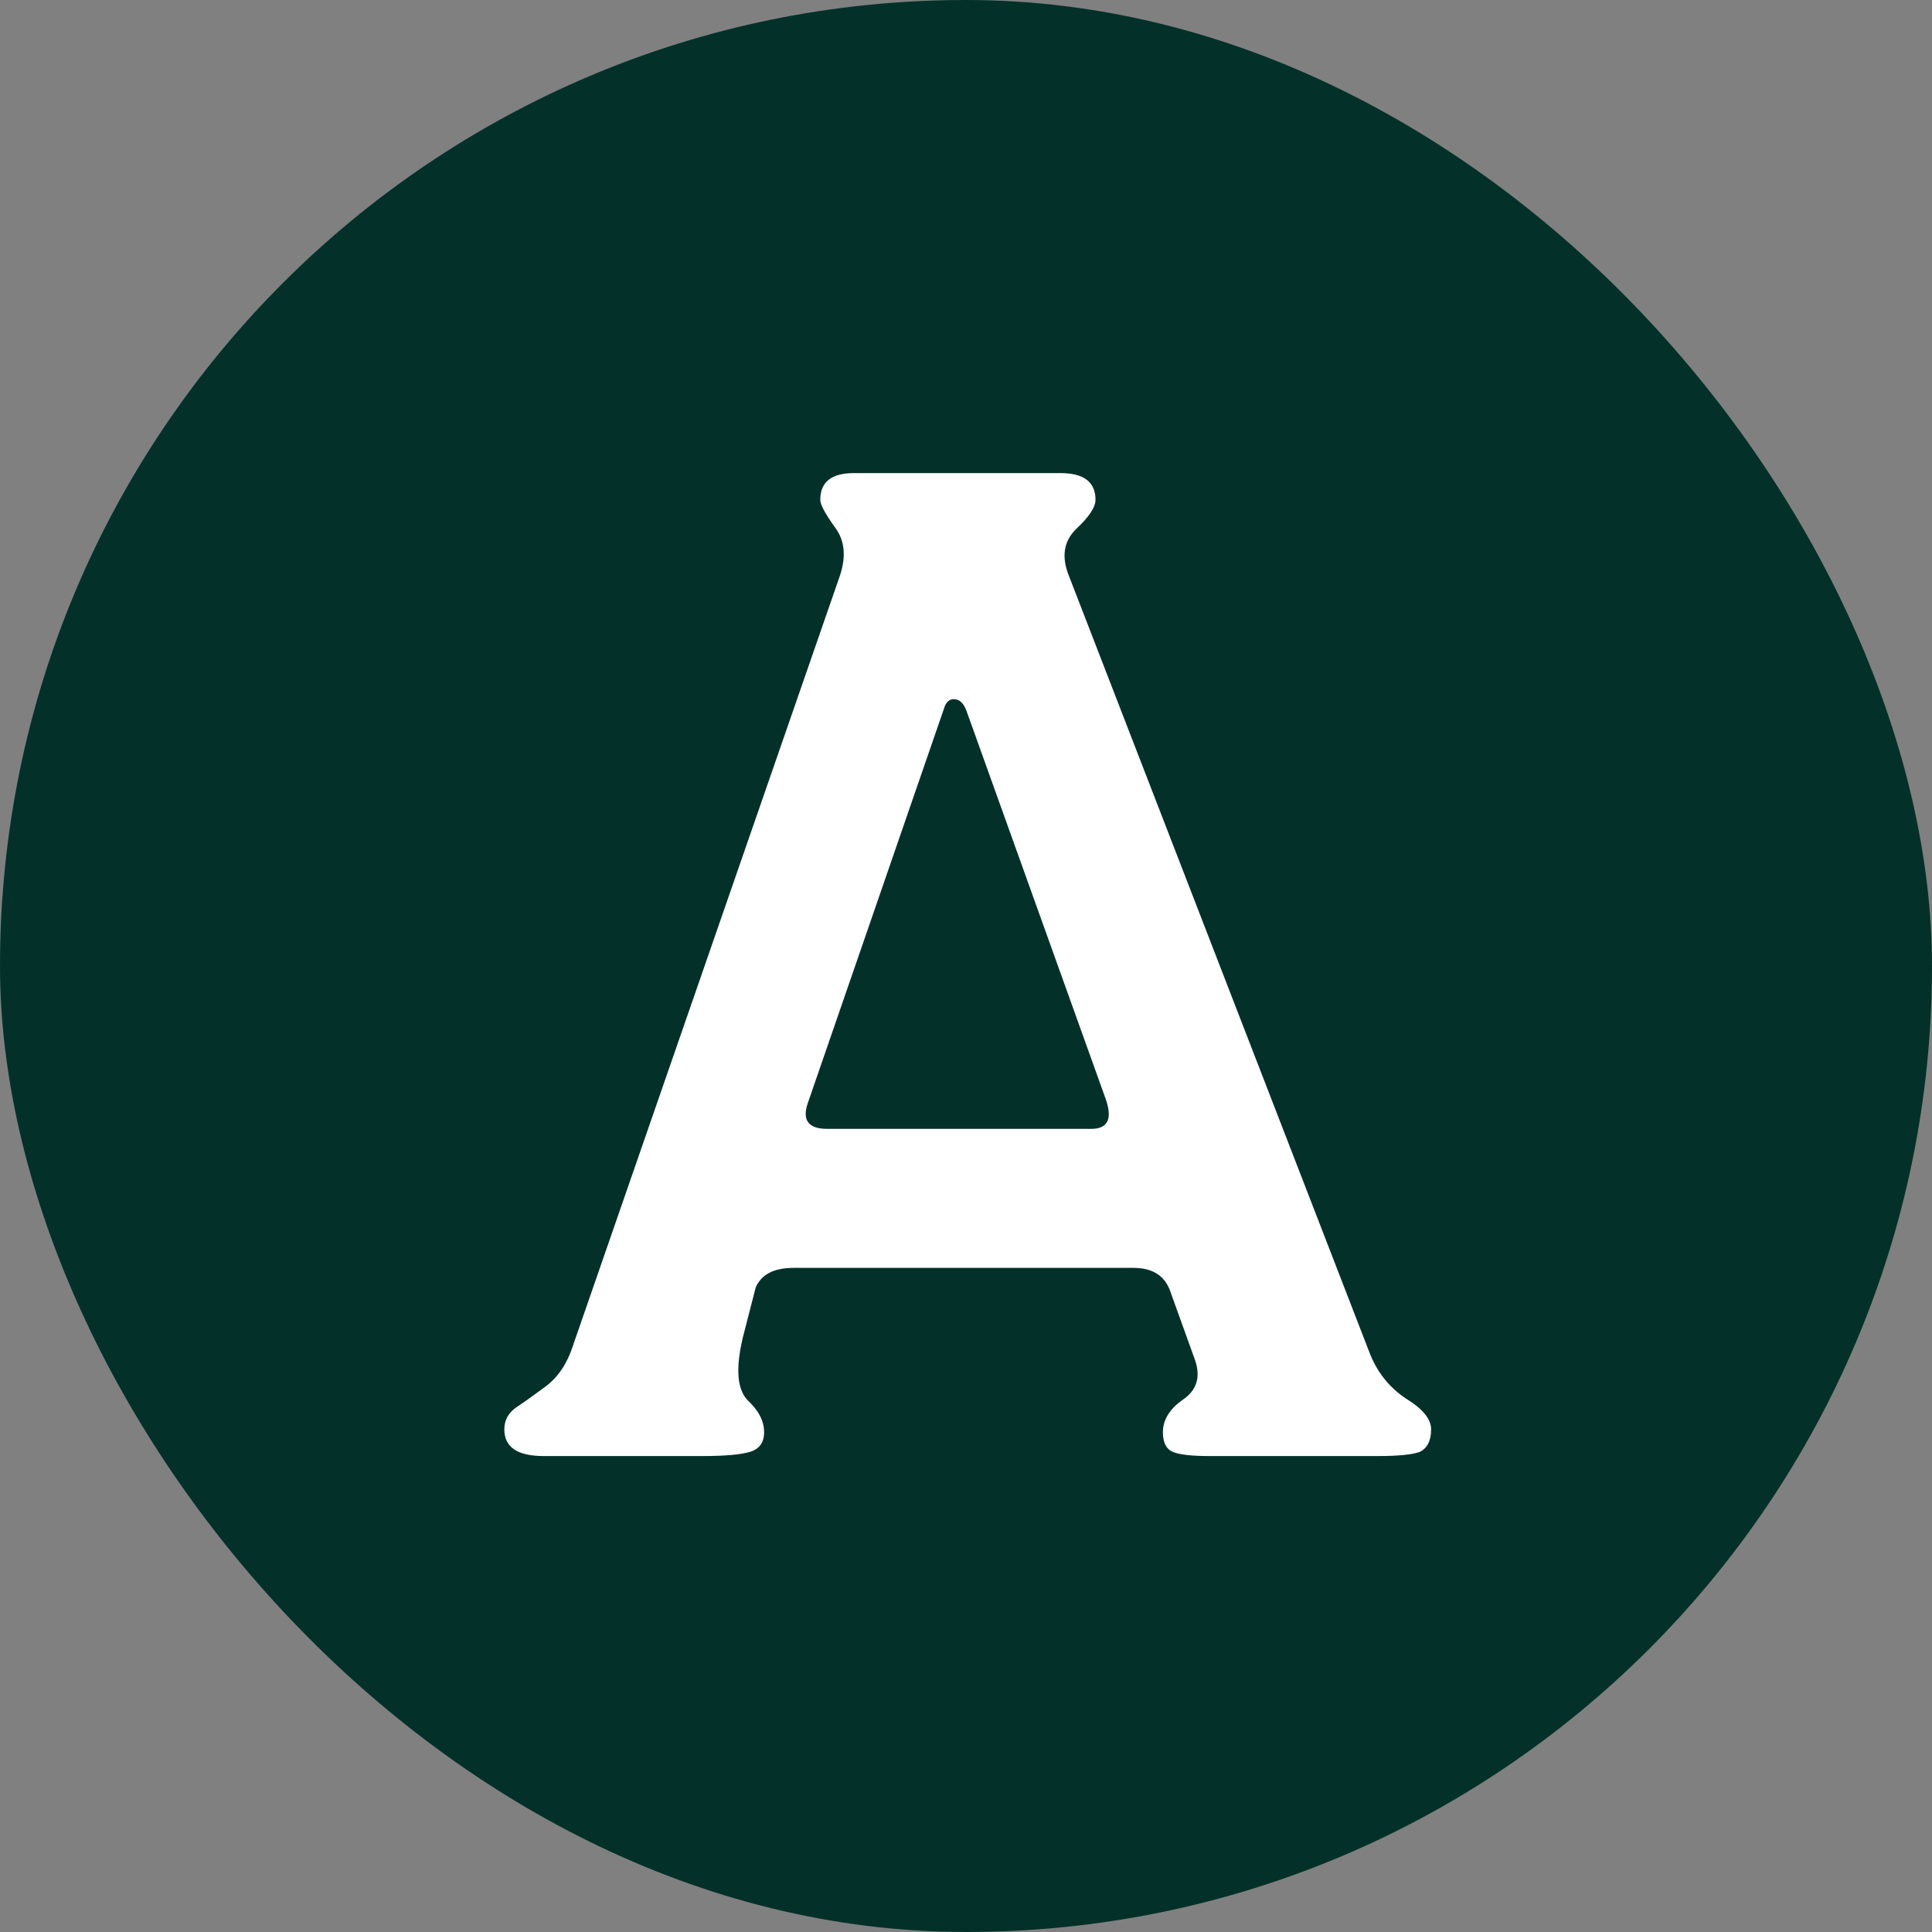 <?xml version="1.0" encoding="UTF-8"?> <svg xmlns="http://www.w3.org/2000/svg" width="270" height="270" viewBox="0 0 270 270" fill="none"><rect x="0" y="0" width="270" height="270" fill="#808080" stroke="none"/><rect width="270" height="270" rx="135" fill="#033129"></rect><path d="M75.975 203.485C72.312 203.485 70.48 202.242 70.48 199.756C70.48 198.448 71.069 197.401 72.246 196.616C73.424 195.831 74.797 194.85 76.367 193.673C78.068 192.365 79.311 190.468 80.096 187.982L117.382 80.441C118.298 77.694 118.036 75.404 116.597 73.572C115.289 71.741 114.635 70.498 114.635 69.844C114.635 67.358 116.204 66.115 119.344 66.115H148.192C151.463 66.115 153.098 67.358 153.098 69.844C153.098 70.891 152.182 72.264 150.351 73.965C148.65 75.666 148.323 77.824 149.369 80.441L191.365 188.963C192.412 191.71 194.113 193.869 196.468 195.439C198.823 196.878 200 198.317 200 199.756C200 201.326 199.477 202.373 198.43 202.896C197.383 203.289 195.421 203.485 192.543 203.485H168.994C166.508 203.485 164.807 203.289 163.891 202.896C162.976 202.504 162.518 201.588 162.518 200.149C162.518 198.448 163.433 196.944 165.265 195.635C167.227 194.327 167.816 192.495 167.031 190.14L163.499 180.328C162.714 178.235 161.013 177.188 158.397 177.188H110.906C108.159 177.188 106.392 178.104 105.607 179.936L103.841 186.804C102.795 191.122 102.991 194.065 104.43 195.635C106 197.074 106.785 198.579 106.785 200.149C106.785 201.588 106.131 202.504 104.822 202.896C103.514 203.289 101.29 203.485 98.15 203.485H75.975ZM115.616 157.76H152.509C154.864 157.76 155.518 156.321 154.472 153.443L135.044 99.28C134.651 98.234 134.063 97.71 133.278 97.71C132.623 97.71 132.166 98.168 131.904 99.084L112.868 154.228C112.083 156.583 112.999 157.76 115.616 157.76Z" fill="white"></path></svg> 
